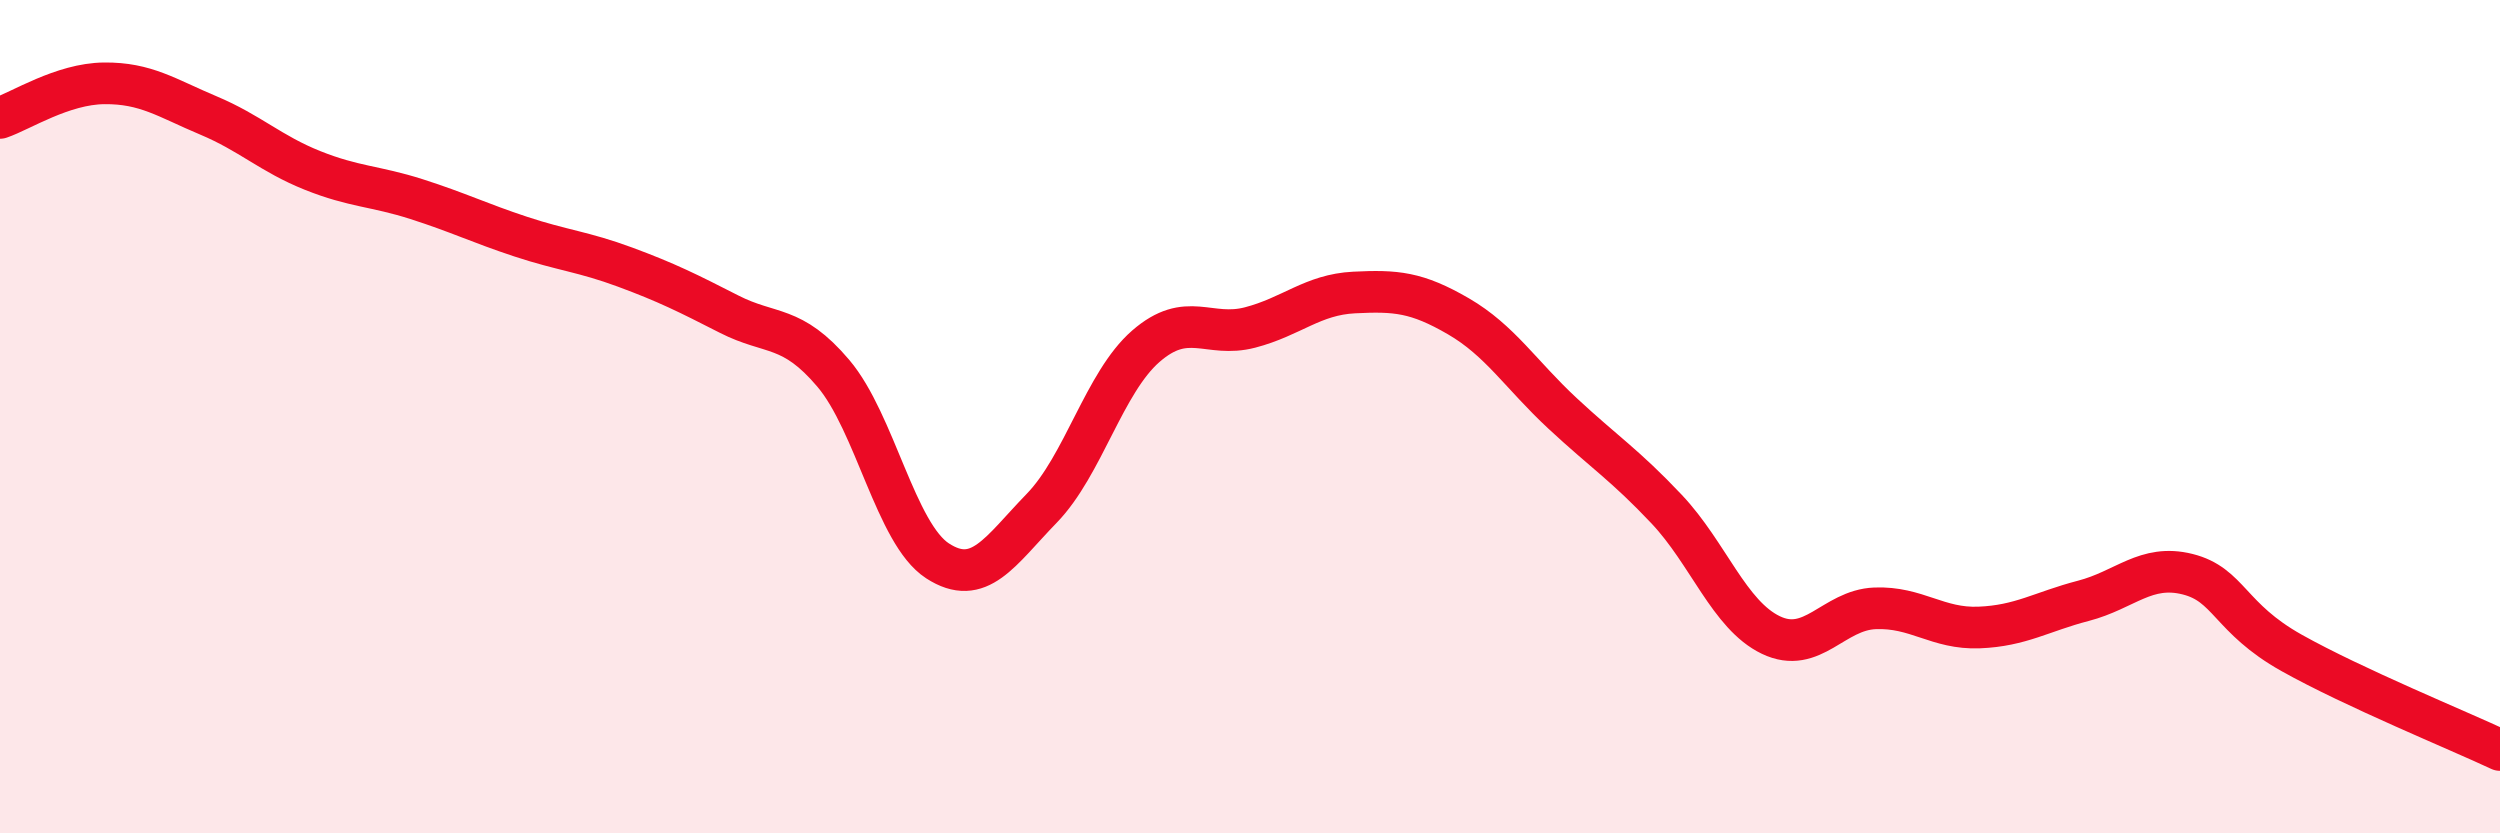 
    <svg width="60" height="20" viewBox="0 0 60 20" xmlns="http://www.w3.org/2000/svg">
      <path
        d="M 0,2.83 C 0.5,2.66 1.5,2.01 2.5,2 C 3.5,1.99 4,2.35 5,2.77 C 6,3.19 6.5,3.69 7.5,4.09 C 8.5,4.49 9,4.46 10,4.78 C 11,5.1 11.5,5.35 12.5,5.68 C 13.5,6.01 14,6.04 15,6.41 C 16,6.78 16.5,7.03 17.5,7.54 C 18.5,8.05 19,7.78 20,8.96 C 21,10.14 21.5,12.81 22.5,13.46 C 23.5,14.11 24,13.23 25,12.2 C 26,11.17 26.5,9.18 27.5,8.31 C 28.5,7.44 29,8.12 30,7.86 C 31,7.6 31.5,7.07 32.5,7.02 C 33.5,6.97 34,7.01 35,7.59 C 36,8.17 36.5,8.99 37.5,9.92 C 38.5,10.85 39,11.16 40,12.22 C 41,13.28 41.5,14.76 42.5,15.24 C 43.5,15.72 44,14.64 45,14.6 C 46,14.56 46.5,15.1 47.5,15.06 C 48.5,15.02 49,14.68 50,14.42 C 51,14.16 51.5,13.53 52.5,13.78 C 53.5,14.03 53.5,14.83 55,15.67 C 56.5,16.51 59,17.53 60,18L60 20L0 20Z"
        fill="#EB0A25"
        opacity="0.1"
        stroke-linecap="round"
        stroke-linejoin="round"
      />
      <path
        d="M 0,2.83 C 0.5,2.66 1.5,2.01 2.5,2 C 3.5,1.99 4,2.35 5,2.77 C 6,3.19 6.5,3.69 7.5,4.09 C 8.5,4.49 9,4.46 10,4.78 C 11,5.1 11.5,5.35 12.5,5.68 C 13.5,6.01 14,6.04 15,6.41 C 16,6.78 16.5,7.03 17.5,7.54 C 18.5,8.05 19,7.78 20,8.96 C 21,10.14 21.5,12.81 22.5,13.46 C 23.5,14.11 24,13.23 25,12.2 C 26,11.17 26.5,9.18 27.5,8.31 C 28.5,7.44 29,8.12 30,7.86 C 31,7.6 31.5,7.07 32.5,7.02 C 33.5,6.97 34,7.01 35,7.59 C 36,8.17 36.5,8.99 37.5,9.92 C 38.5,10.85 39,11.16 40,12.22 C 41,13.28 41.5,14.76 42.5,15.24 C 43.5,15.72 44,14.64 45,14.6 C 46,14.56 46.5,15.1 47.5,15.06 C 48.5,15.02 49,14.68 50,14.42 C 51,14.16 51.5,13.53 52.5,13.78 C 53.5,14.03 53.5,14.83 55,15.67 C 56.5,16.51 59,17.53 60,18"
        stroke="#EB0A25"
        stroke-width="1"
        fill="none"
        stroke-linecap="round"
        stroke-linejoin="round"
      />
    </svg>
  